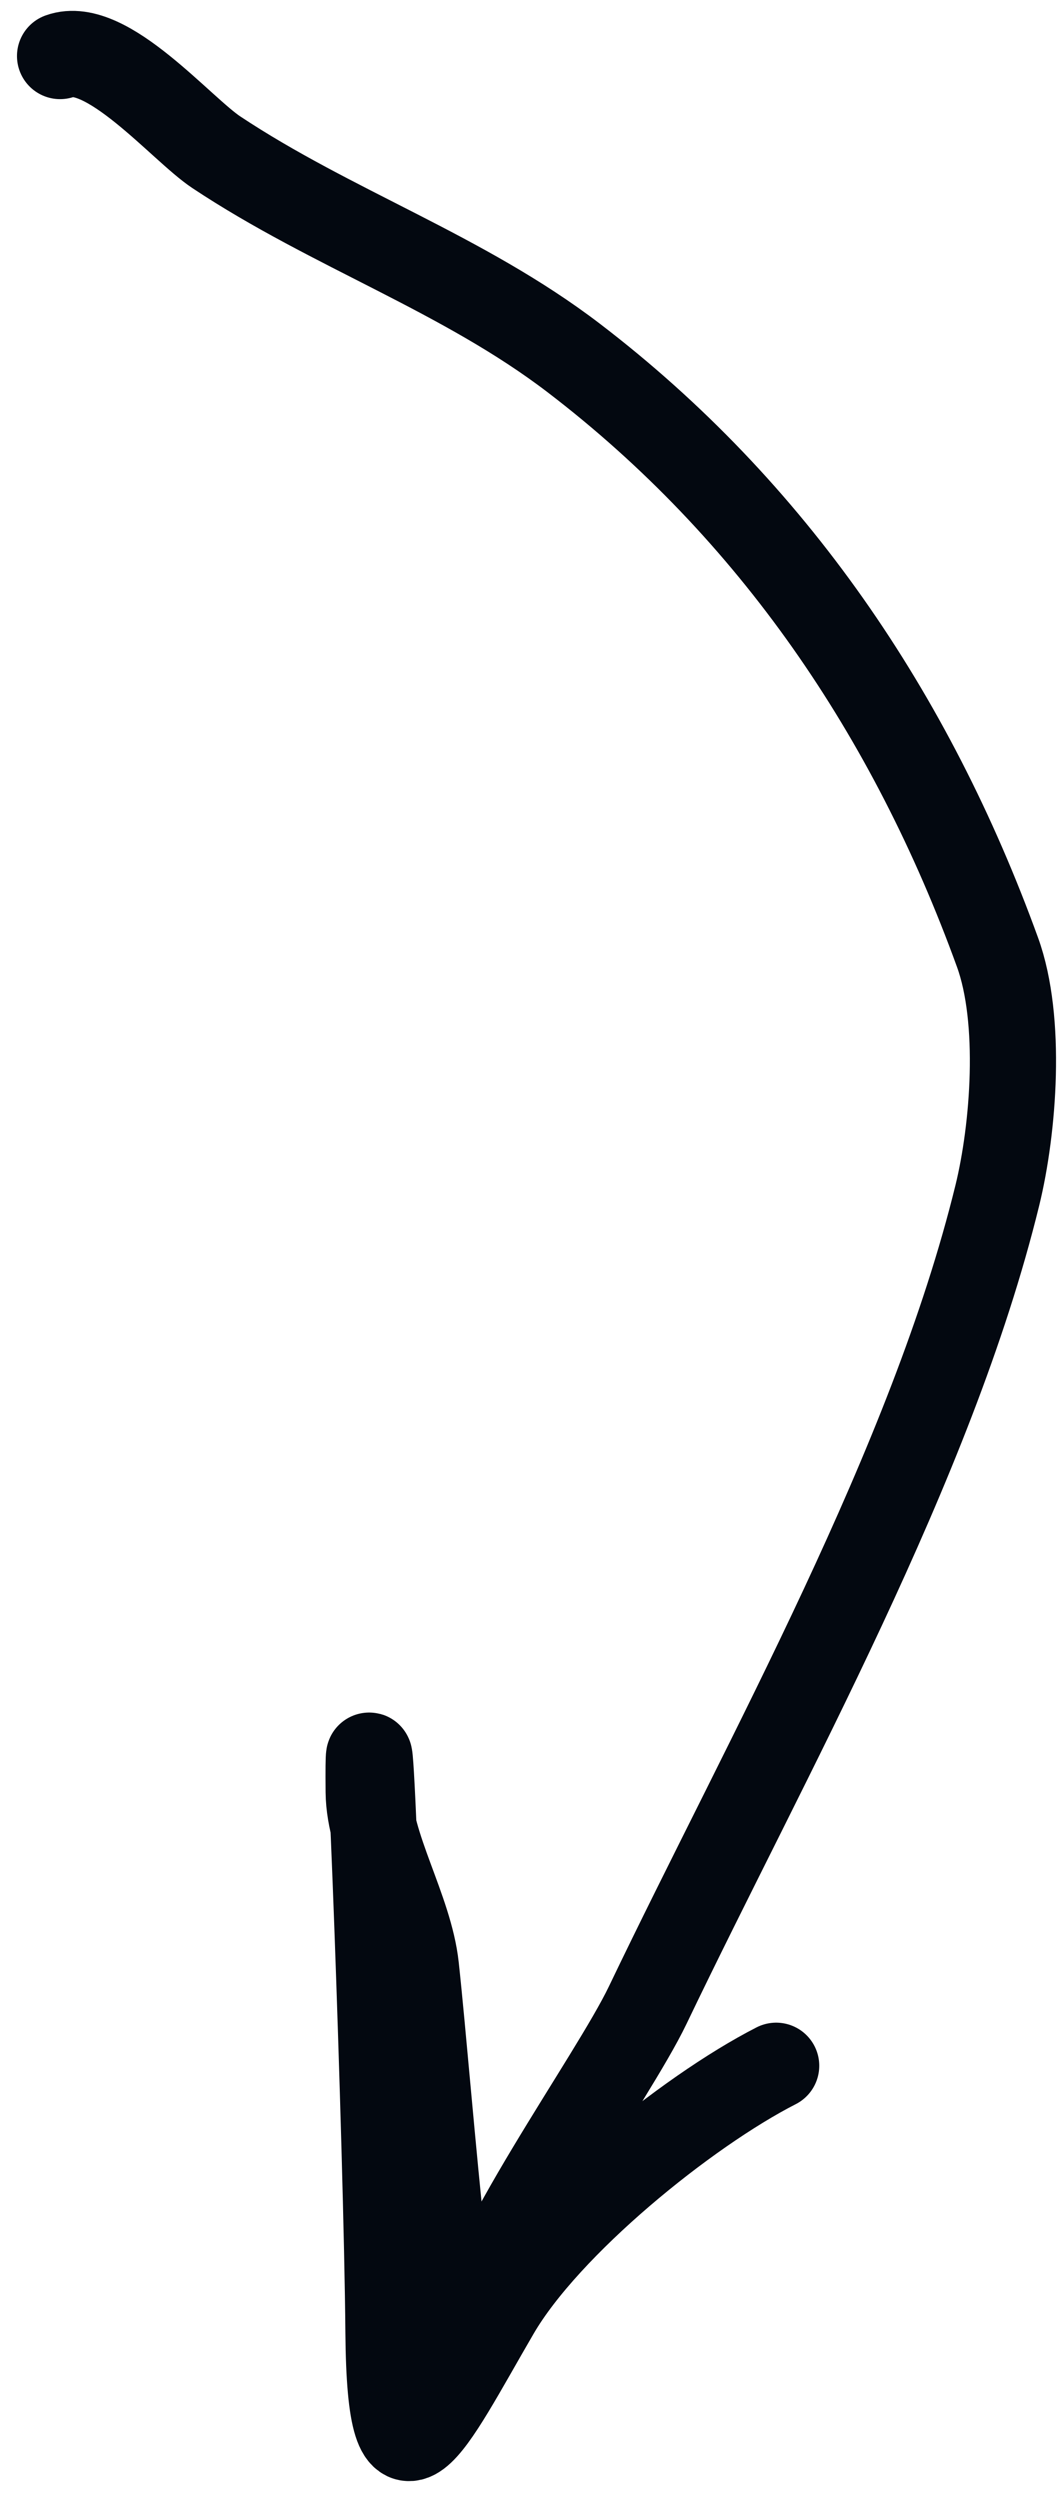 <svg xmlns="http://www.w3.org/2000/svg" fill="none" viewBox="0 0 37 87"><path stroke="#030810" stroke-linecap="round" stroke-width="3" d="M2.091 1.95c1.611-.584 4.22 2.54 5.437 3.347 4.027 2.675 8.591 4.217 12.44 7.159 6.918 5.288 11.758 12.419 14.754 20.686.854 2.356.562 6.13-.008 8.456-2.297 9.375-7.988 19.452-12.169 28.177-1.236 2.58-5.83 8.842-6.158 11.663-.507 4.35-1.436-8.646-1.912-13-.219-2.001-1.626-4.188-1.642-6.084-.053-6.276.636 12.54.689 18.816.054 6.396 1.423 3.289 3.758-.72 1.773-3.045 6.605-6.967 9.736-8.566"/></svg>